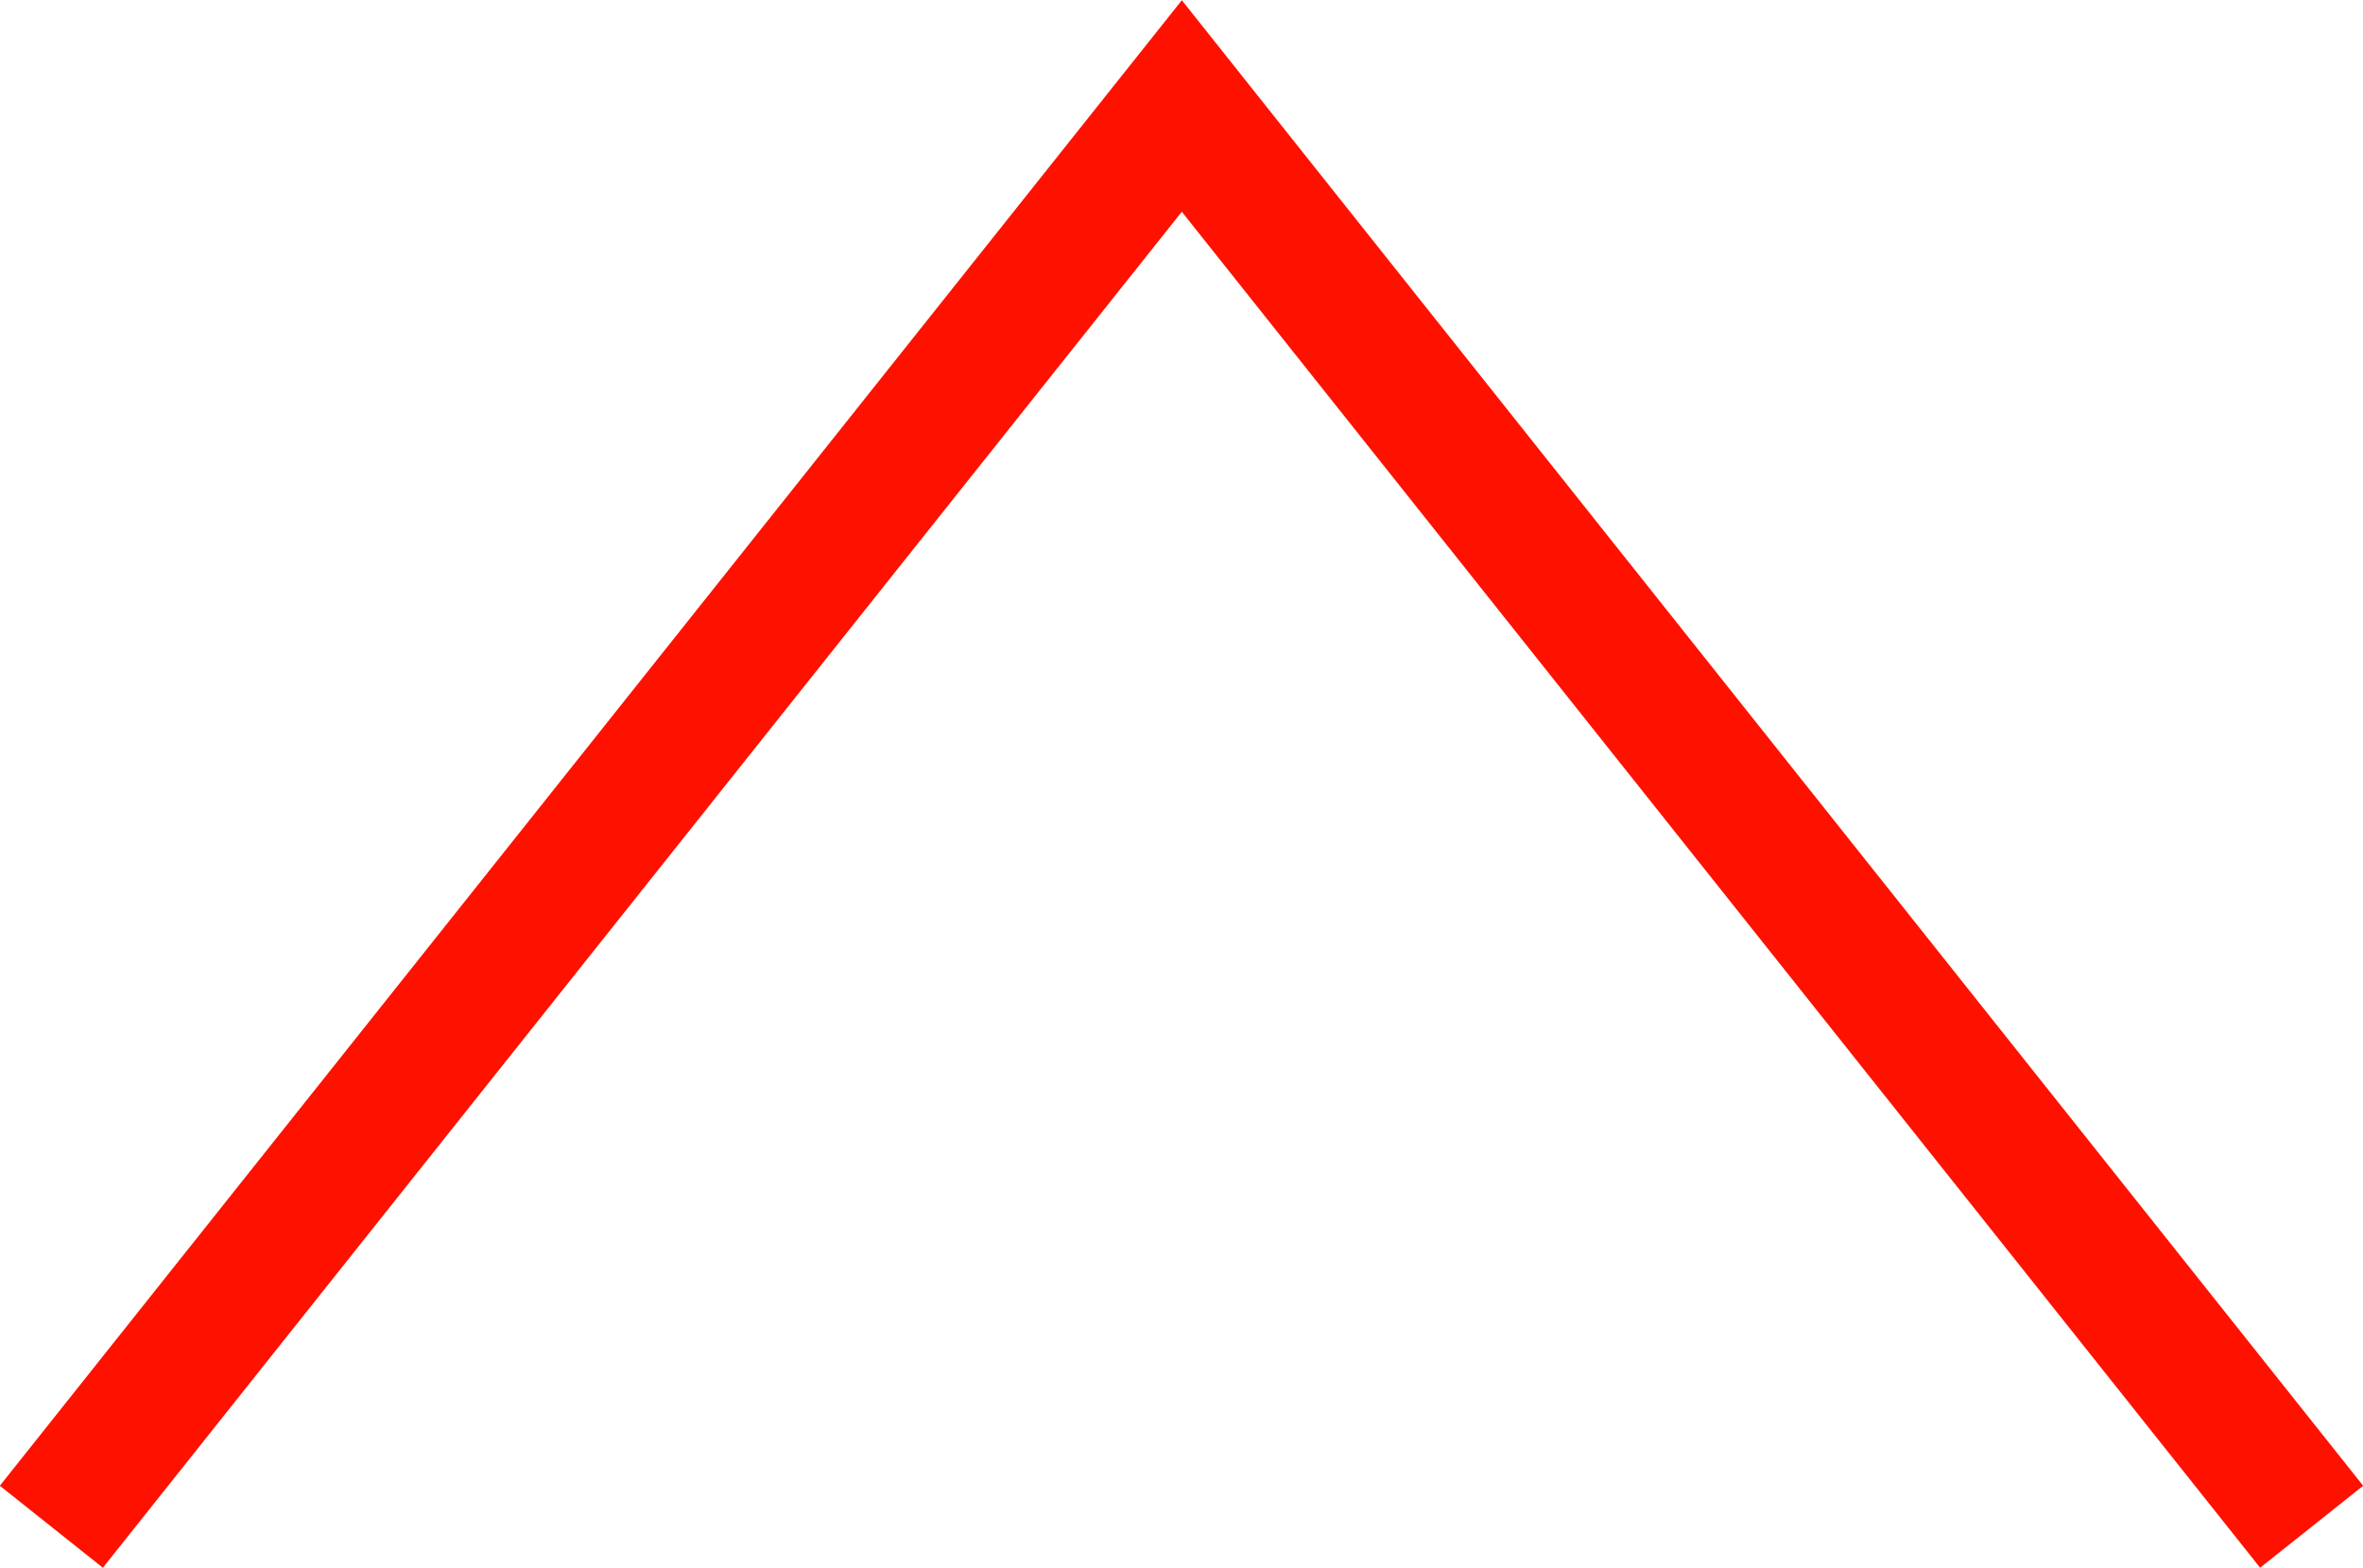 <?xml version="1.0" encoding="UTF-8"?>
<svg id="Capa_2" data-name="Capa 2" xmlns="http://www.w3.org/2000/svg" viewBox="0 0 35.89 23.81">
  <defs>
    <style>
      .cls-1 {
        fill: none;
        stroke: #ff1100;
        stroke-miterlimit: 10;
        stroke-width: 2px;
      }
    </style>
  </defs>
  <g id="Capa_1-2" data-name="Capa 1">
    <polyline class="cls-1" points="35.11 23.19 17.95 1.61 .78 23.19"/>
  </g>
</svg>